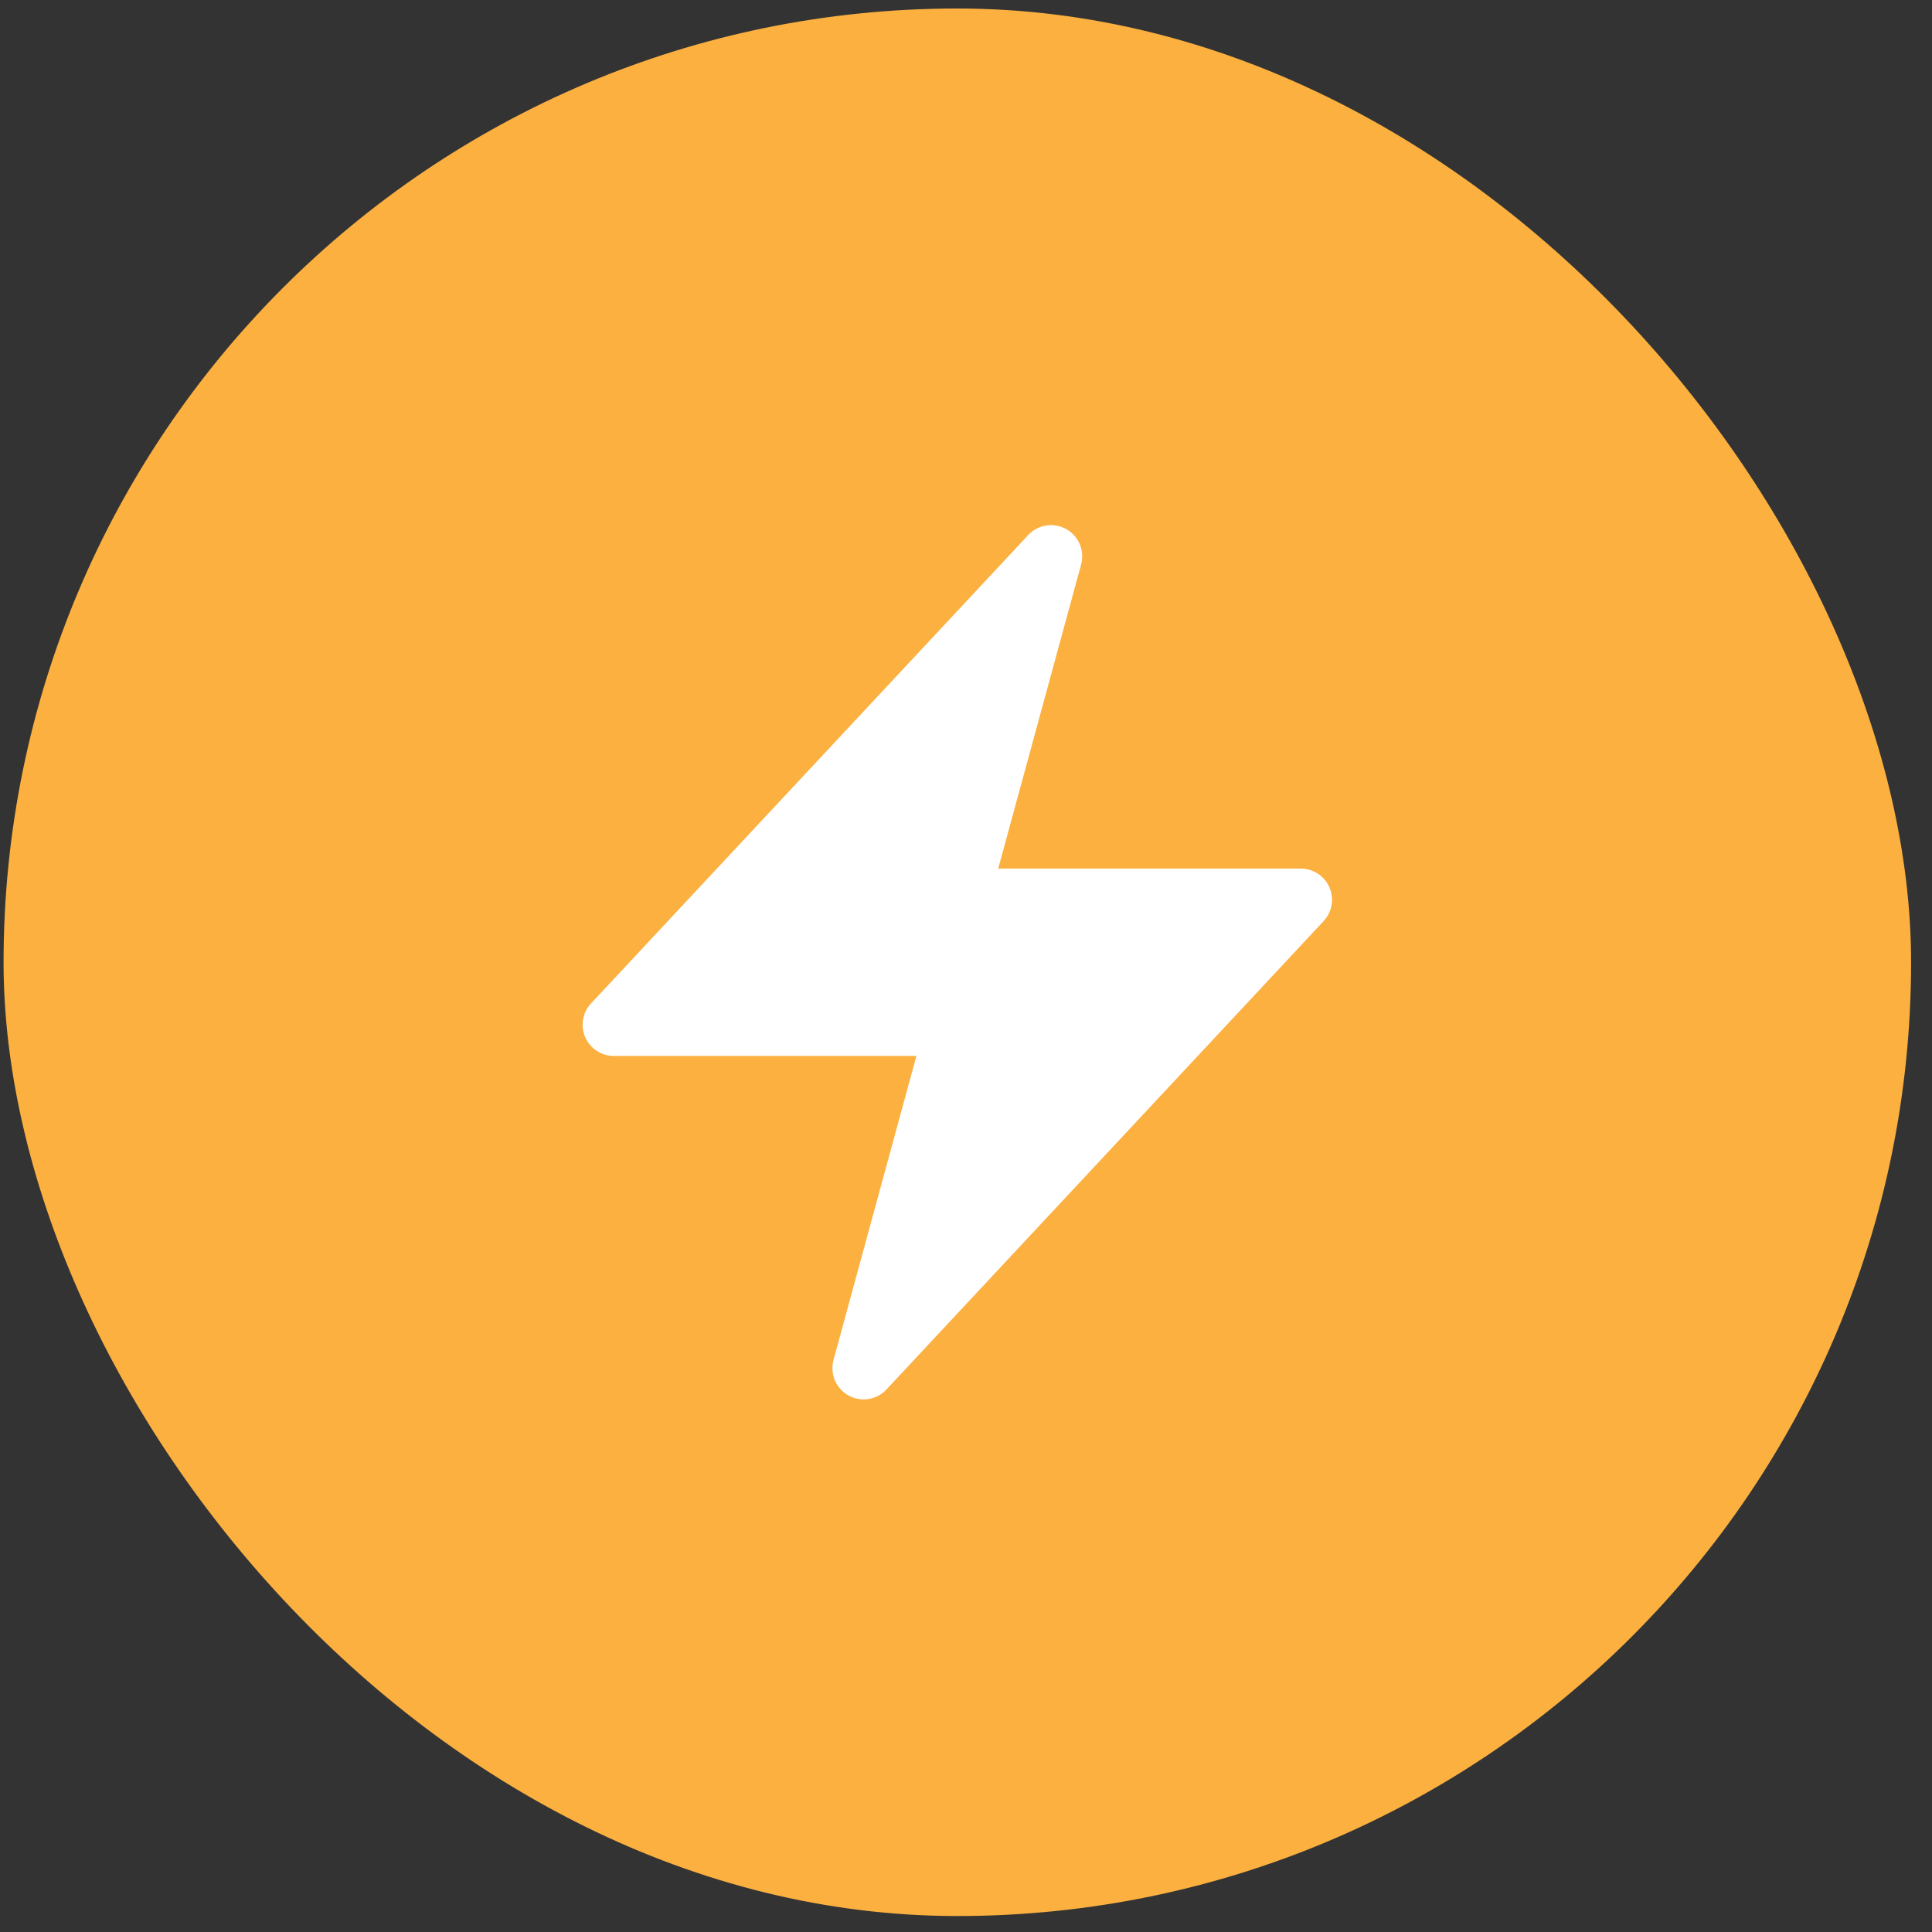 <svg width="45" height="45" viewBox="0 0 45 45" fill="none" xmlns="http://www.w3.org/2000/svg">
<rect x="0" y="0" width="45" height="45" fill="#333333" stroke="none"/>
<rect x="0.083" y="0.198" width="44.43" height="44.43" rx="22.215" fill="#FBB040"/>
<path fill-rule="evenodd" clip-rule="evenodd" d="M24.834 12.323C25.126 12.486 25.269 12.827 25.181 13.15L23.25 20.231H30.297C30.587 20.231 30.849 20.403 30.965 20.669C31.08 20.934 31.027 21.243 30.829 21.455L20.647 32.364C20.419 32.608 20.054 32.666 19.762 32.503C19.47 32.34 19.326 31.999 19.414 31.676L21.345 24.595H14.297C14.008 24.595 13.746 24.423 13.63 24.158C13.515 23.892 13.568 23.583 13.766 23.372L23.948 12.463C24.176 12.218 24.541 12.161 24.834 12.323Z" fill="white"/>
</svg>

